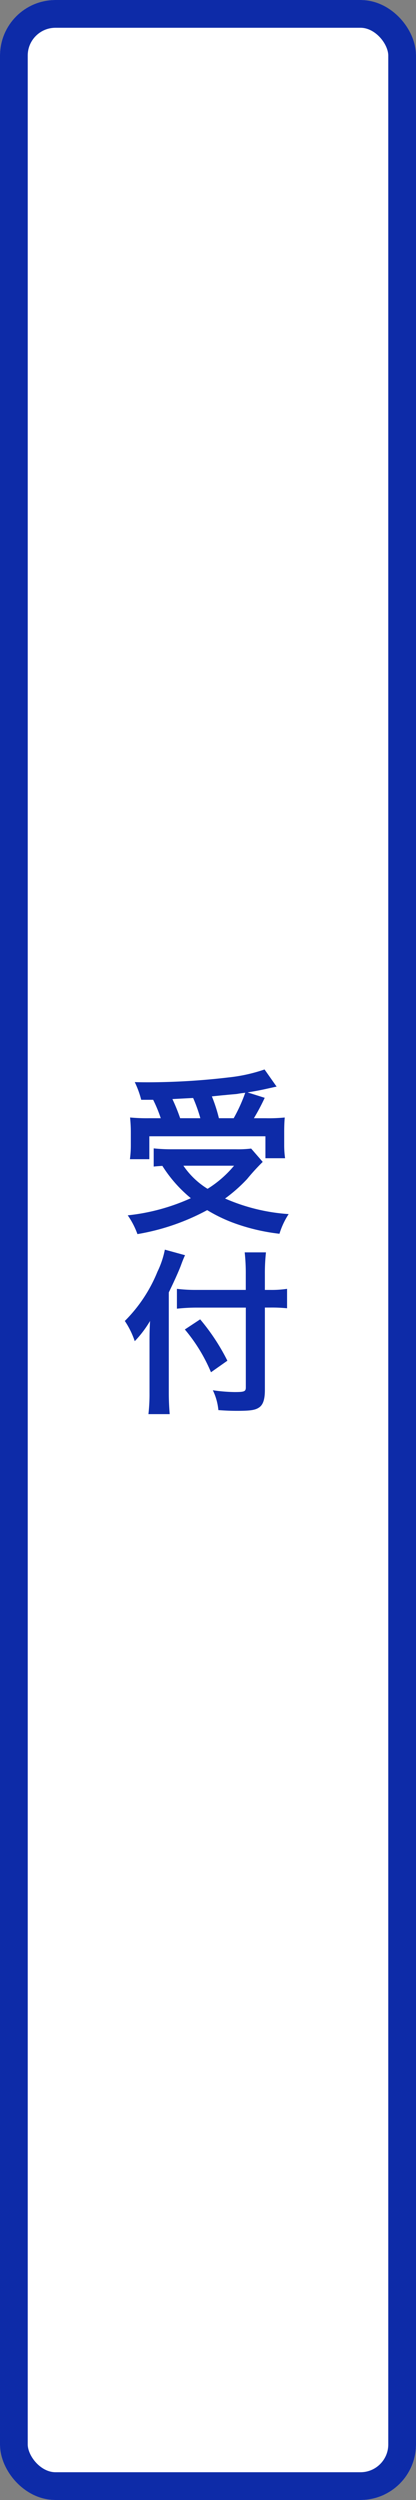 <svg xmlns="http://www.w3.org/2000/svg" width="30" height="180" viewBox="0 0 30 180">
  <rect x="0" y="0" width="30" height="180" fill="#808080" stroke="none"/>
  <g id="chart_01" transform="translate(-2746 -6407.23)">
    <g id="長方形_5859" data-name="長方形 5859" transform="translate(2746 6407.23)" fill="#fff" stroke="#0d2ba8" stroke-width="2">
      <rect width="30" height="180" rx="4" stroke="none"/>
      <rect x="1" y="1" width="28" height="178" rx="3" fill="none"/>
    </g>
    <g id="グループ_3719" data-name="グループ 3719" transform="translate(2734.517 5759.186)">
      <path id="パス_7062" data-name="パス 7062" d="M18.429,84.7A15.944,15.944,0,0,0,17.3,85.937a11.081,11.081,0,0,1-1.586,1.4A13.675,13.675,0,0,0,20.3,88.458a5.545,5.545,0,0,0-.663,1.417,14.248,14.248,0,0,1-3.445-.832,11.2,11.2,0,0,1-1.768-.87A16.22,16.22,0,0,1,9.394,89.9a5.732,5.732,0,0,0-.7-1.352,14.736,14.736,0,0,0,4.551-1.235,9.67,9.67,0,0,1-2.054-2.327c-.364.026-.39.026-.624.051V83.727a11.846,11.846,0,0,0,1.3.064h4.628a7.771,7.771,0,0,0,1.1-.051ZM9.667,80.23A6.829,6.829,0,0,0,9.2,78.955c.442.013.793.013,1.014.013a49.976,49.976,0,0,0,5.759-.351,11.677,11.677,0,0,0,2.588-.572l.87,1.236c-.208.039-.234.051-.546.117-.507.116-.9.194-1.547.3l1.235.389a15.338,15.338,0,0,1-.78,1.469h.845a11.6,11.6,0,0,0,1.379-.052c-.027.325-.039.612-.039,1.079V83.5a6.633,6.633,0,0,0,.064.937H18.624V82.856H10.252v1.65h-1.4a7.543,7.543,0,0,0,.065-.987v-.937c0-.364-.014-.636-.053-1.079a12.86,12.86,0,0,0,1.405.052h.806a10.04,10.04,0,0,0-.547-1.325Zm4.264,1.325a11.038,11.038,0,0,0-.52-1.455c-.039,0-.533.025-1.495.077a13.334,13.334,0,0,1,.559,1.378Zm-1.222,3.42a5.761,5.761,0,0,0,1.742,1.664,7.9,7.9,0,0,0,1.911-1.664Zm3.627-3.42a11.537,11.537,0,0,0,.832-1.833c-.311.039-.416.053-.546.078s-.455.039-.923.091c-.208.014-.533.053-.936.092a11.17,11.17,0,0,1,.507,1.572Z" transform="translate(12 647)" fill="#0d2ba8"/>
      <path id="パス_7063" data-name="パス 7063" d="M11.656,101.328c0,.572.026,1.054.065,1.534H10.187a12.909,12.909,0,0,0,.078-1.534V97.571c0-.611.012-.91.039-1.417A7.812,7.812,0,0,1,9.2,97.61a6.028,6.028,0,0,0-.716-1.456,10.653,10.653,0,0,0,2.354-3.549,6.466,6.466,0,0,0,.533-1.586l1.456.4c-.091.195-.182.416-.3.741-.156.416-.52,1.222-.871,1.937ZM17.207,92.8a13.719,13.719,0,0,0-.078-1.586h1.534a13.878,13.878,0,0,0-.078,1.586v1.118h.377a7.476,7.476,0,0,0,1.223-.078v1.4a10.828,10.828,0,0,0-1.2-.052h-.4v5.942c0,.675-.13,1.065-.429,1.26-.273.182-.624.235-1.56.235-.468,0-.819-.014-1.365-.053a4.149,4.149,0,0,0-.4-1.43,11.808,11.808,0,0,0,1.56.13c.716,0,.819-.039.819-.338V95.192H13.749a13.08,13.08,0,0,0-1.508.078V93.84a11.048,11.048,0,0,0,1.443.078h3.523Zm-3.289,3.237a15.071,15.071,0,0,1,1.963,2.978l-1.183.832a11.936,11.936,0,0,0-1.885-3.081Z" transform="translate(12 647)" fill="#0d2ba8"/>
    </g>
  </g>
</svg>
